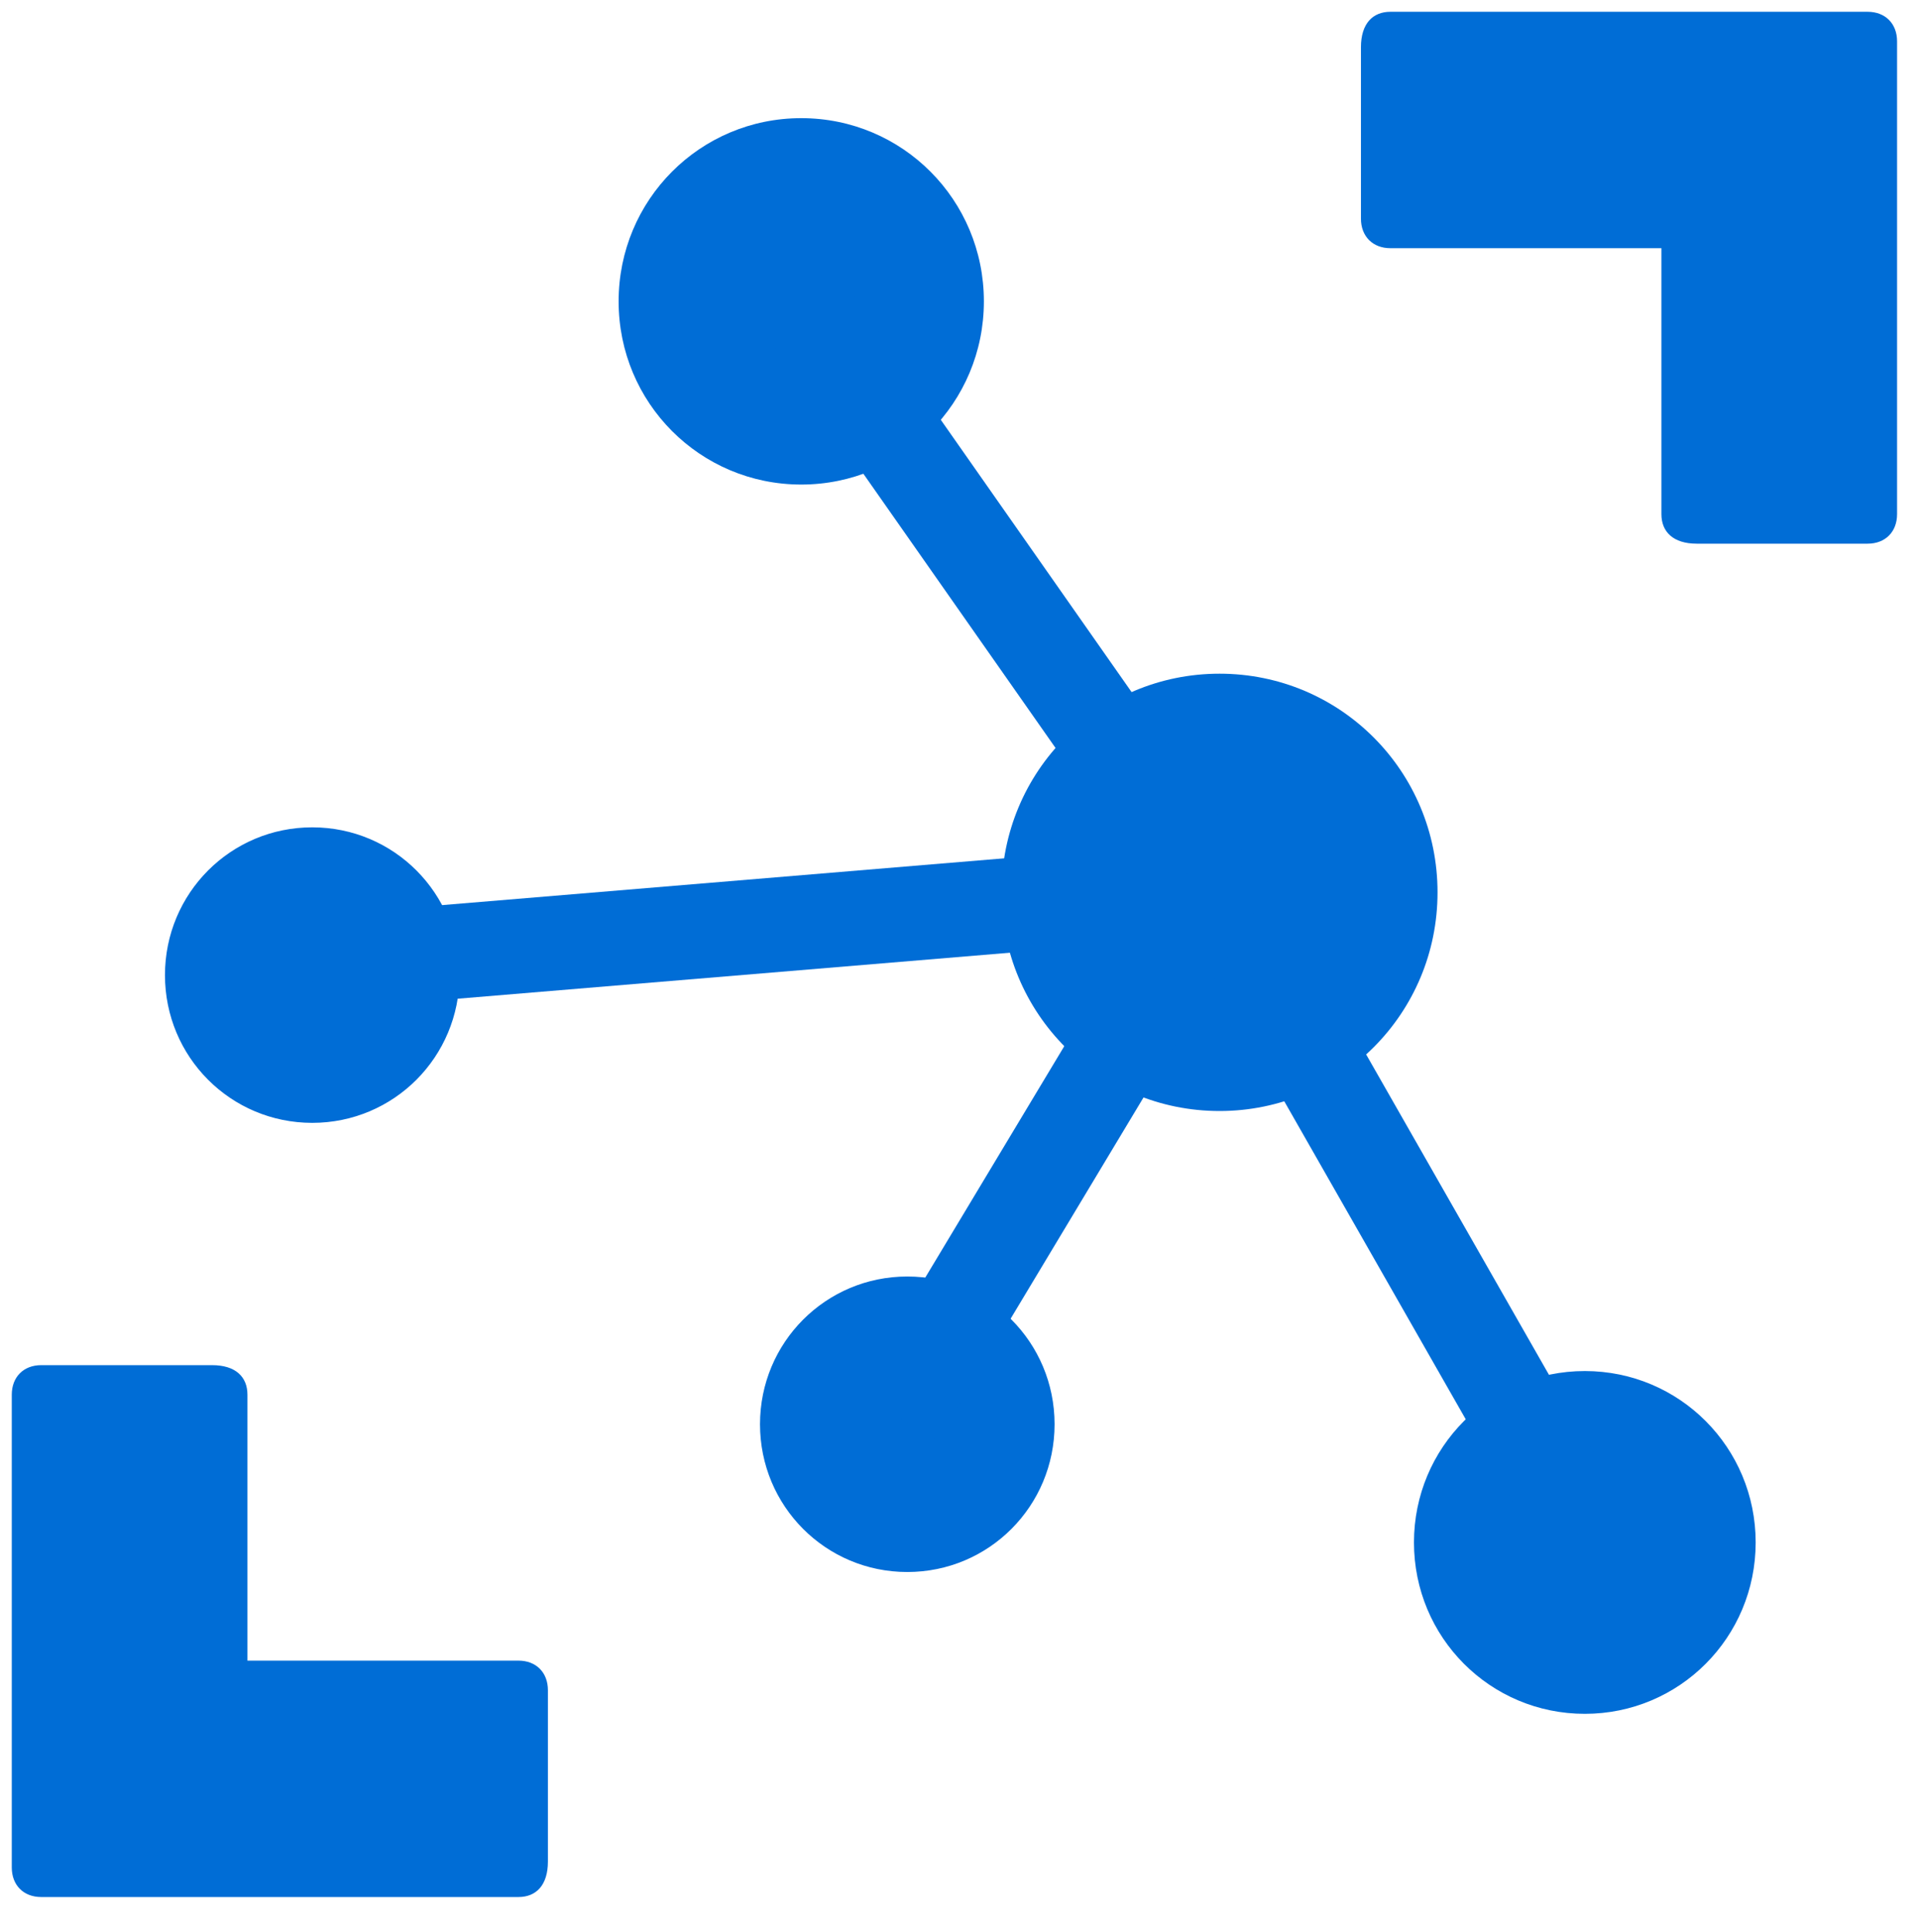 <svg xmlns="http://www.w3.org/2000/svg" width="143" height="144" viewBox="0 0 143 144" fill="none"><path fill-rule="evenodd" clip-rule="evenodd" d="M46.098 22.457C46.098 14.894 52.167 8.805 59.707 8.805C67.248 8.805 73.317 14.894 73.317 22.457C73.317 30.021 67.248 36.109 59.707 36.109C52.167 36.109 46.098 30.021 46.098 22.457ZM74.634 66.499C74.634 57.47 81.878 50.204 90.878 50.204C99.878 50.204 107.122 57.472 107.122 66.499C107.122 75.525 99.878 82.793 90.878 82.793C81.878 82.793 74.634 75.527 74.634 66.499ZM105.366 114.942C105.366 107.867 111.043 102.17 118.098 102.17C125.152 102.17 130.829 107.867 130.829 114.942C130.829 122.018 125.152 127.714 118.098 127.714C111.043 127.714 105.366 122.018 105.366 114.942ZM56.634 106.135C56.634 100.036 61.53 95.125 67.61 95.125C73.689 95.125 78.585 100.035 78.585 106.135C78.585 112.236 73.691 117.146 67.61 117.146C61.528 117.146 56.634 112.236 56.634 106.135ZM12.293 72.664C12.293 66.565 17.189 61.653 23.268 61.653C29.348 61.653 34.244 66.564 34.244 72.664C34.244 78.765 29.35 83.675 23.268 83.675C17.187 83.675 12.293 78.765 12.293 72.664Z" fill="#006DD6"></path><path fill-rule="evenodd" clip-rule="evenodd" d="M62.085 19.838L93.14 64.155L87.394 68.207L56.339 23.892L62.085 19.838Z" fill="#006DD6"></path><path fill-rule="evenodd" clip-rule="evenodd" d="M93.584 64.175L121.066 112.334L114.968 115.834L87.489 67.675L93.584 64.175Z" fill="#006DD6"></path><path fill-rule="evenodd" clip-rule="evenodd" d="M89.865 62.709L90.446 69.731L23.504 75.307L22.922 68.284L89.865 62.709Z" fill="#006DD6"></path><path fill-rule="evenodd" clip-rule="evenodd" d="M87.41 64.473L93.426 68.11L69.861 107.34L63.845 103.703L87.41 64.473ZM139.171 0.878H103.61C102.293 0.878 101.415 1.758 101.415 3.521V16.293C101.415 17.613 102.293 18.495 103.61 18.495H123.805V38.313C123.805 39.633 124.683 40.515 126.439 40.515H139.171C140.488 40.515 141.366 39.635 141.366 38.313V3.08C141.366 1.758 140.488 0.878 139.171 0.878ZM3.073 141.367H38.634C39.951 141.367 40.829 140.486 40.829 138.725V125.952C40.829 124.632 39.951 123.75 38.634 123.75H18.439V103.933C18.439 102.61 17.561 101.731 15.805 101.731H3.073C1.756 101.731 0.878 102.61 0.878 103.933V139.165C0.878 140.486 1.756 141.367 3.073 141.367Z" fill="#006DD6"></path></svg>